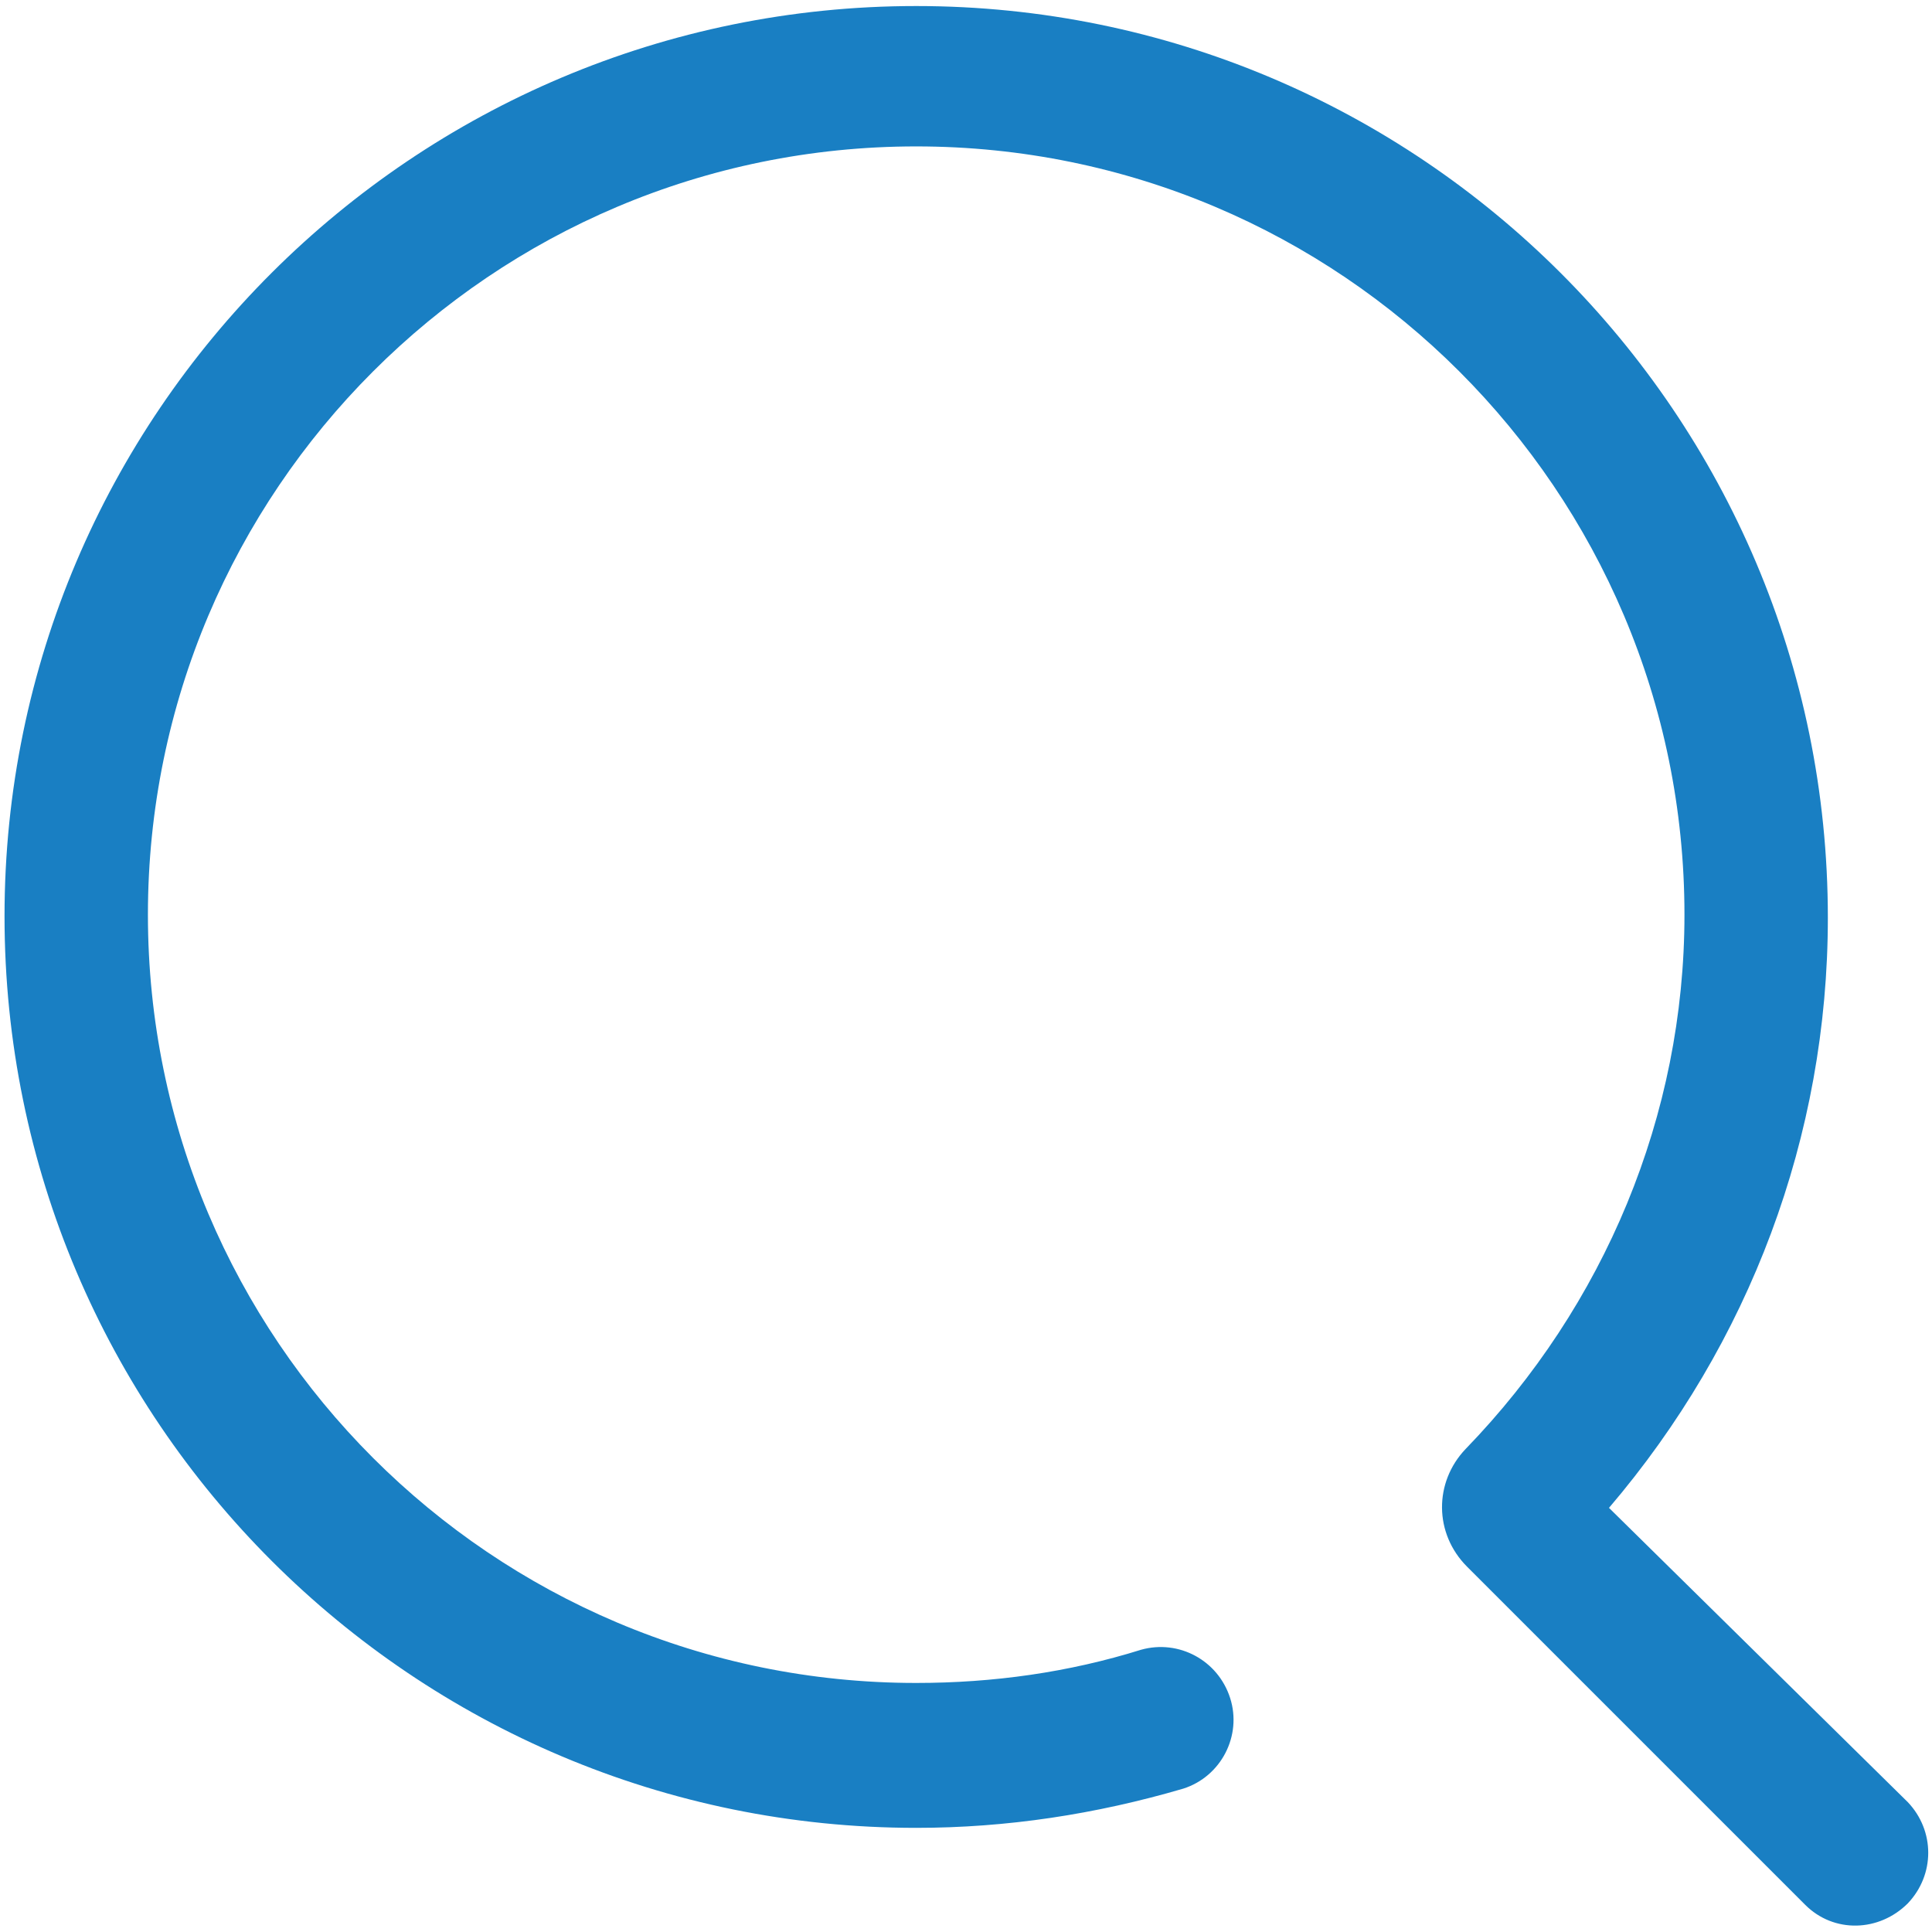 <?xml version="1.0" encoding="utf-8"?>
<!-- Generator: Adobe Illustrator 23.0.2, SVG Export Plug-In . SVG Version: 6.00 Build 0)  -->
<svg version="1.1" id="图层_1" xmlns="http://www.w3.org/2000/svg" xmlns:xlink="http://www.w3.org/1999/xlink" x="0px" y="0px"
	 viewBox="0 0 128 128" style="enable-background:new 0 0 128 128;" xml:space="preserve">
<style type="text/css">
	.st0{fill:#197FC3;}
</style>
<path class="st0" d="M106.6,99.9c9.3-10.9,14.5-24.6,14.5-39.1c0-33.4-27.1-60.4-60.4-60.4S0.3,27.4,0.3,60.7
	c0,33.4,27.1,60.4,60.4,60.4c6,0,11.9-0.9,17.7-2.6c2.5-0.8,3.9-3.5,3.1-6s-3.4-3.9-5.9-3.2c-4.8,1.5-9.8,2.2-14.9,2.2
	c-28.1,0-50.9-22.8-50.9-50.9S32.6,9.7,60.7,9.7s50.9,22.8,50.9,50.9c0,13.3-5.3,25.9-14.5,35.4c-2.1,2.2-2.1,5.6,0.1,7.8l22.4,22.4
	c1.9,1.9,4.9,1.8,6.8-0.1c1.8-1.9,1.8-4.8,0-6.7L106.6,99.9z"/>
</svg>
